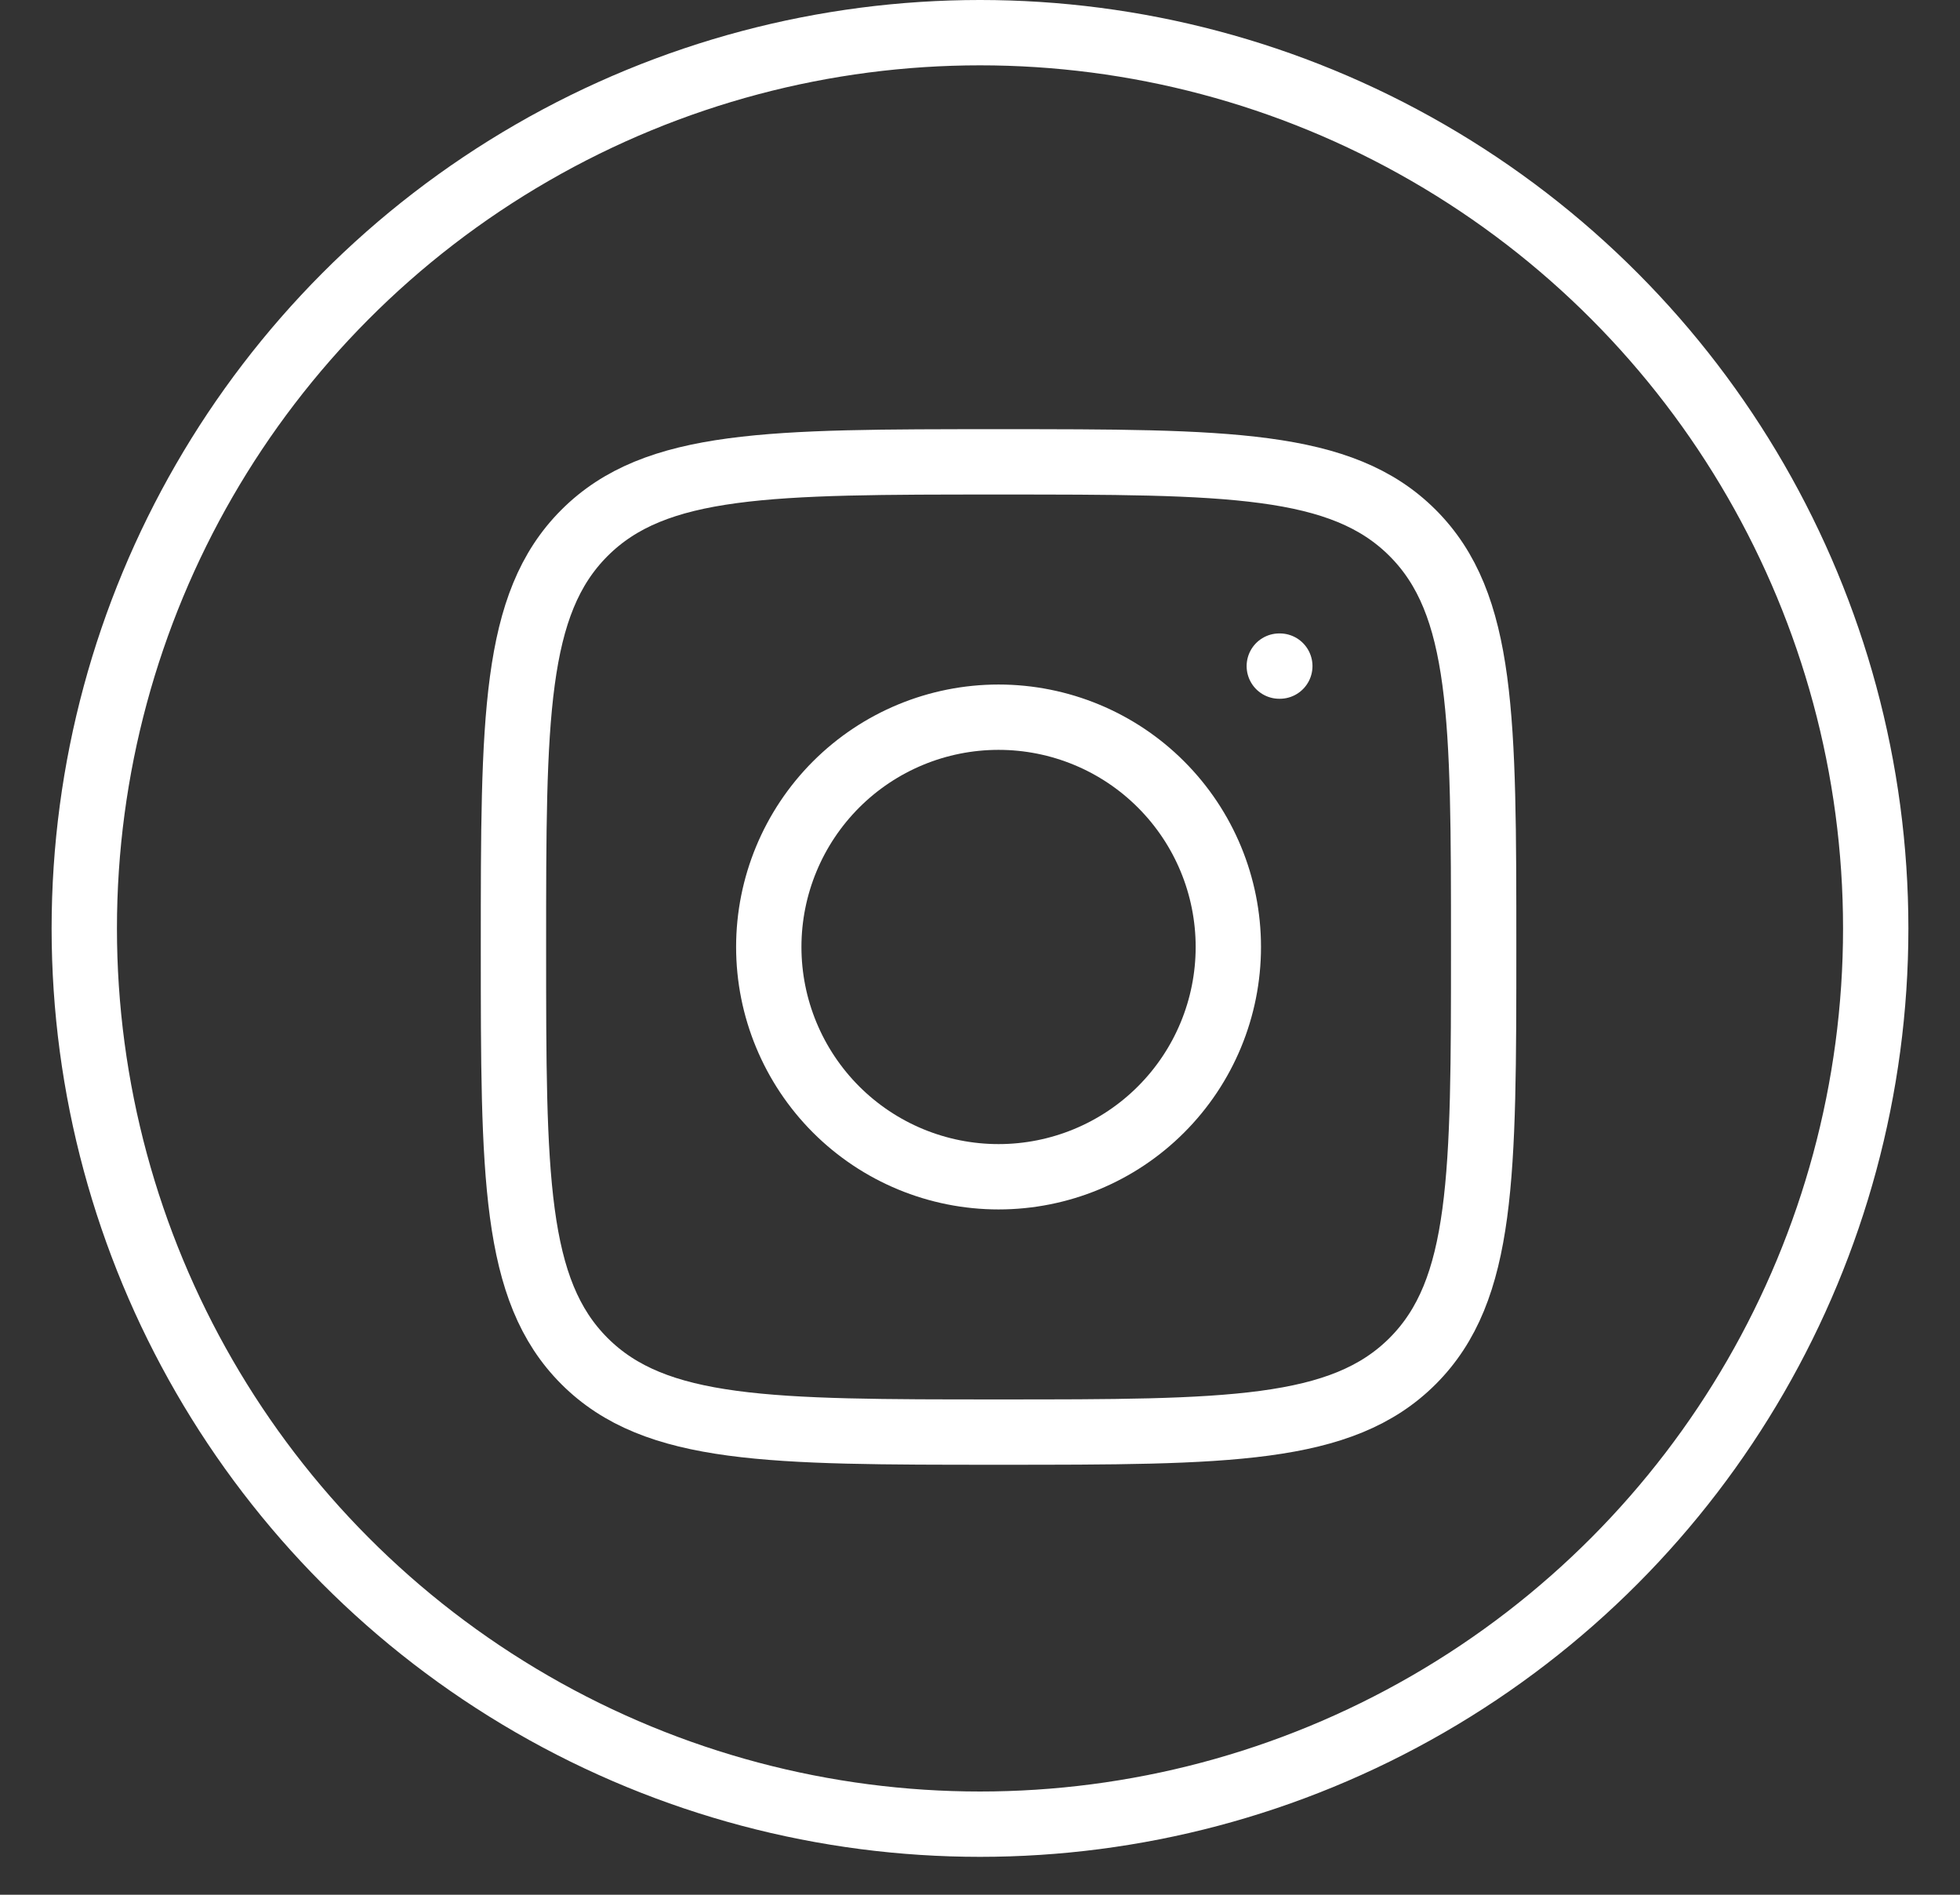 <?xml version="1.0" encoding="UTF-8"?> <svg xmlns="http://www.w3.org/2000/svg" width="30" height="29" viewBox="0 0 30 29" fill="none"><rect x="0" y="0" width="30" height="29" fill="#333333" stroke="none"/><path d="M7.859 14.494C7.859 10.994 7.859 9.244 8.946 8.157C10.034 7.069 11.784 7.069 15.284 7.069C18.784 7.069 20.535 7.069 21.622 8.157C22.709 9.244 22.709 10.994 22.709 14.494C22.709 17.994 22.709 19.745 21.622 20.832C20.535 21.919 18.785 21.919 15.284 21.919C11.784 21.919 10.034 21.919 8.946 20.832C7.859 19.745 7.859 17.995 7.859 14.494Z" stroke="white" stroke-linecap="round" stroke-linejoin="round"></path><path d="M19.589 10.195H19.581M18.801 14.494C18.801 15.427 18.431 16.321 17.771 16.981C17.112 17.641 16.217 18.011 15.284 18.011C14.351 18.011 13.457 17.641 12.797 16.981C12.138 16.321 11.767 15.427 11.767 14.494C11.767 13.561 12.138 12.667 12.797 12.007C13.457 11.347 14.351 10.977 15.284 10.977C16.217 10.977 17.112 11.347 17.771 12.007C18.431 12.667 18.801 13.561 18.801 14.494Z" stroke="white" stroke-linecap="round" stroke-linejoin="round"></path><circle cx="15" cy="14.21" r="13.71" stroke="white" stroke-linecap="round"></circle></svg> 